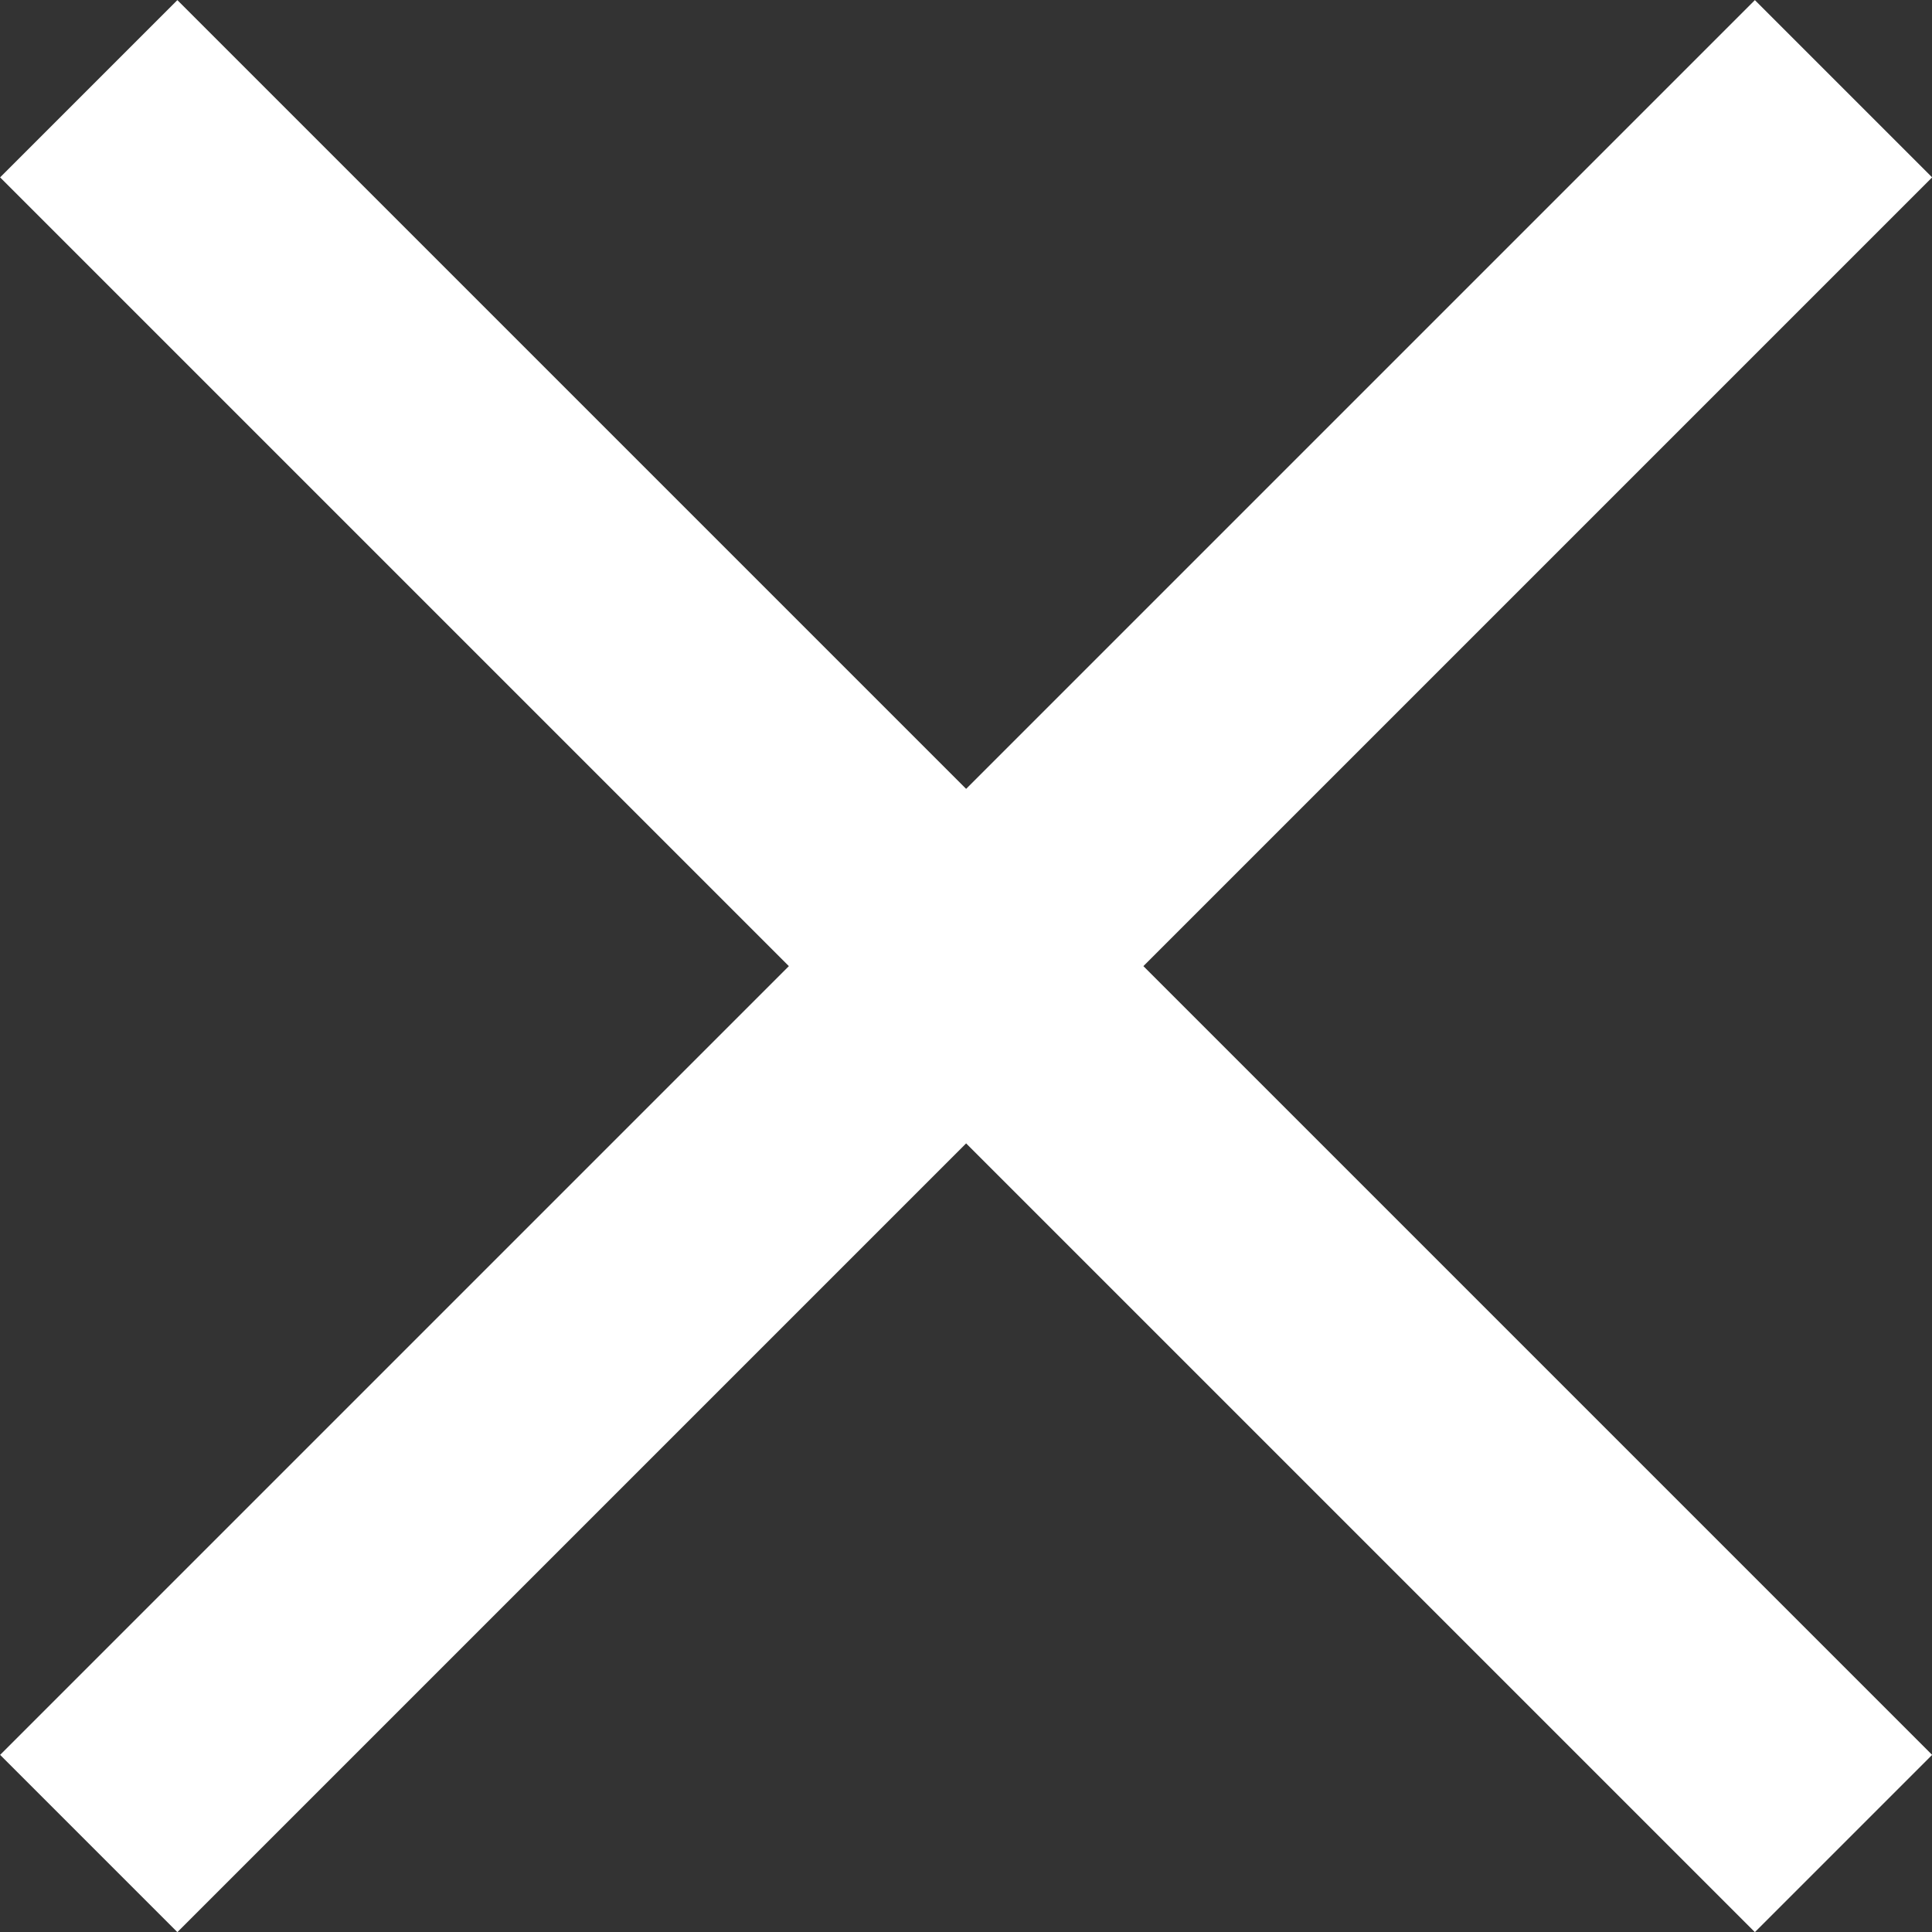 <svg xmlns="http://www.w3.org/2000/svg" width="7.707" height="7.707" viewBox="0 0 7.707 7.707">
  <rect x="0" y="0" width="7.707" height="7.707" fill="#333333" stroke="none"/>
  <path id="icon_cross" d="M-4196.5,3.5-4200,7l3.5-3.5L-4200,0l3.5,3.5L-4193,0l-3.5,3.5L-4193,7Z" transform="translate(4200.354 0.354)" fill="none" stroke="#fff" stroke-width="1"/>
</svg>
